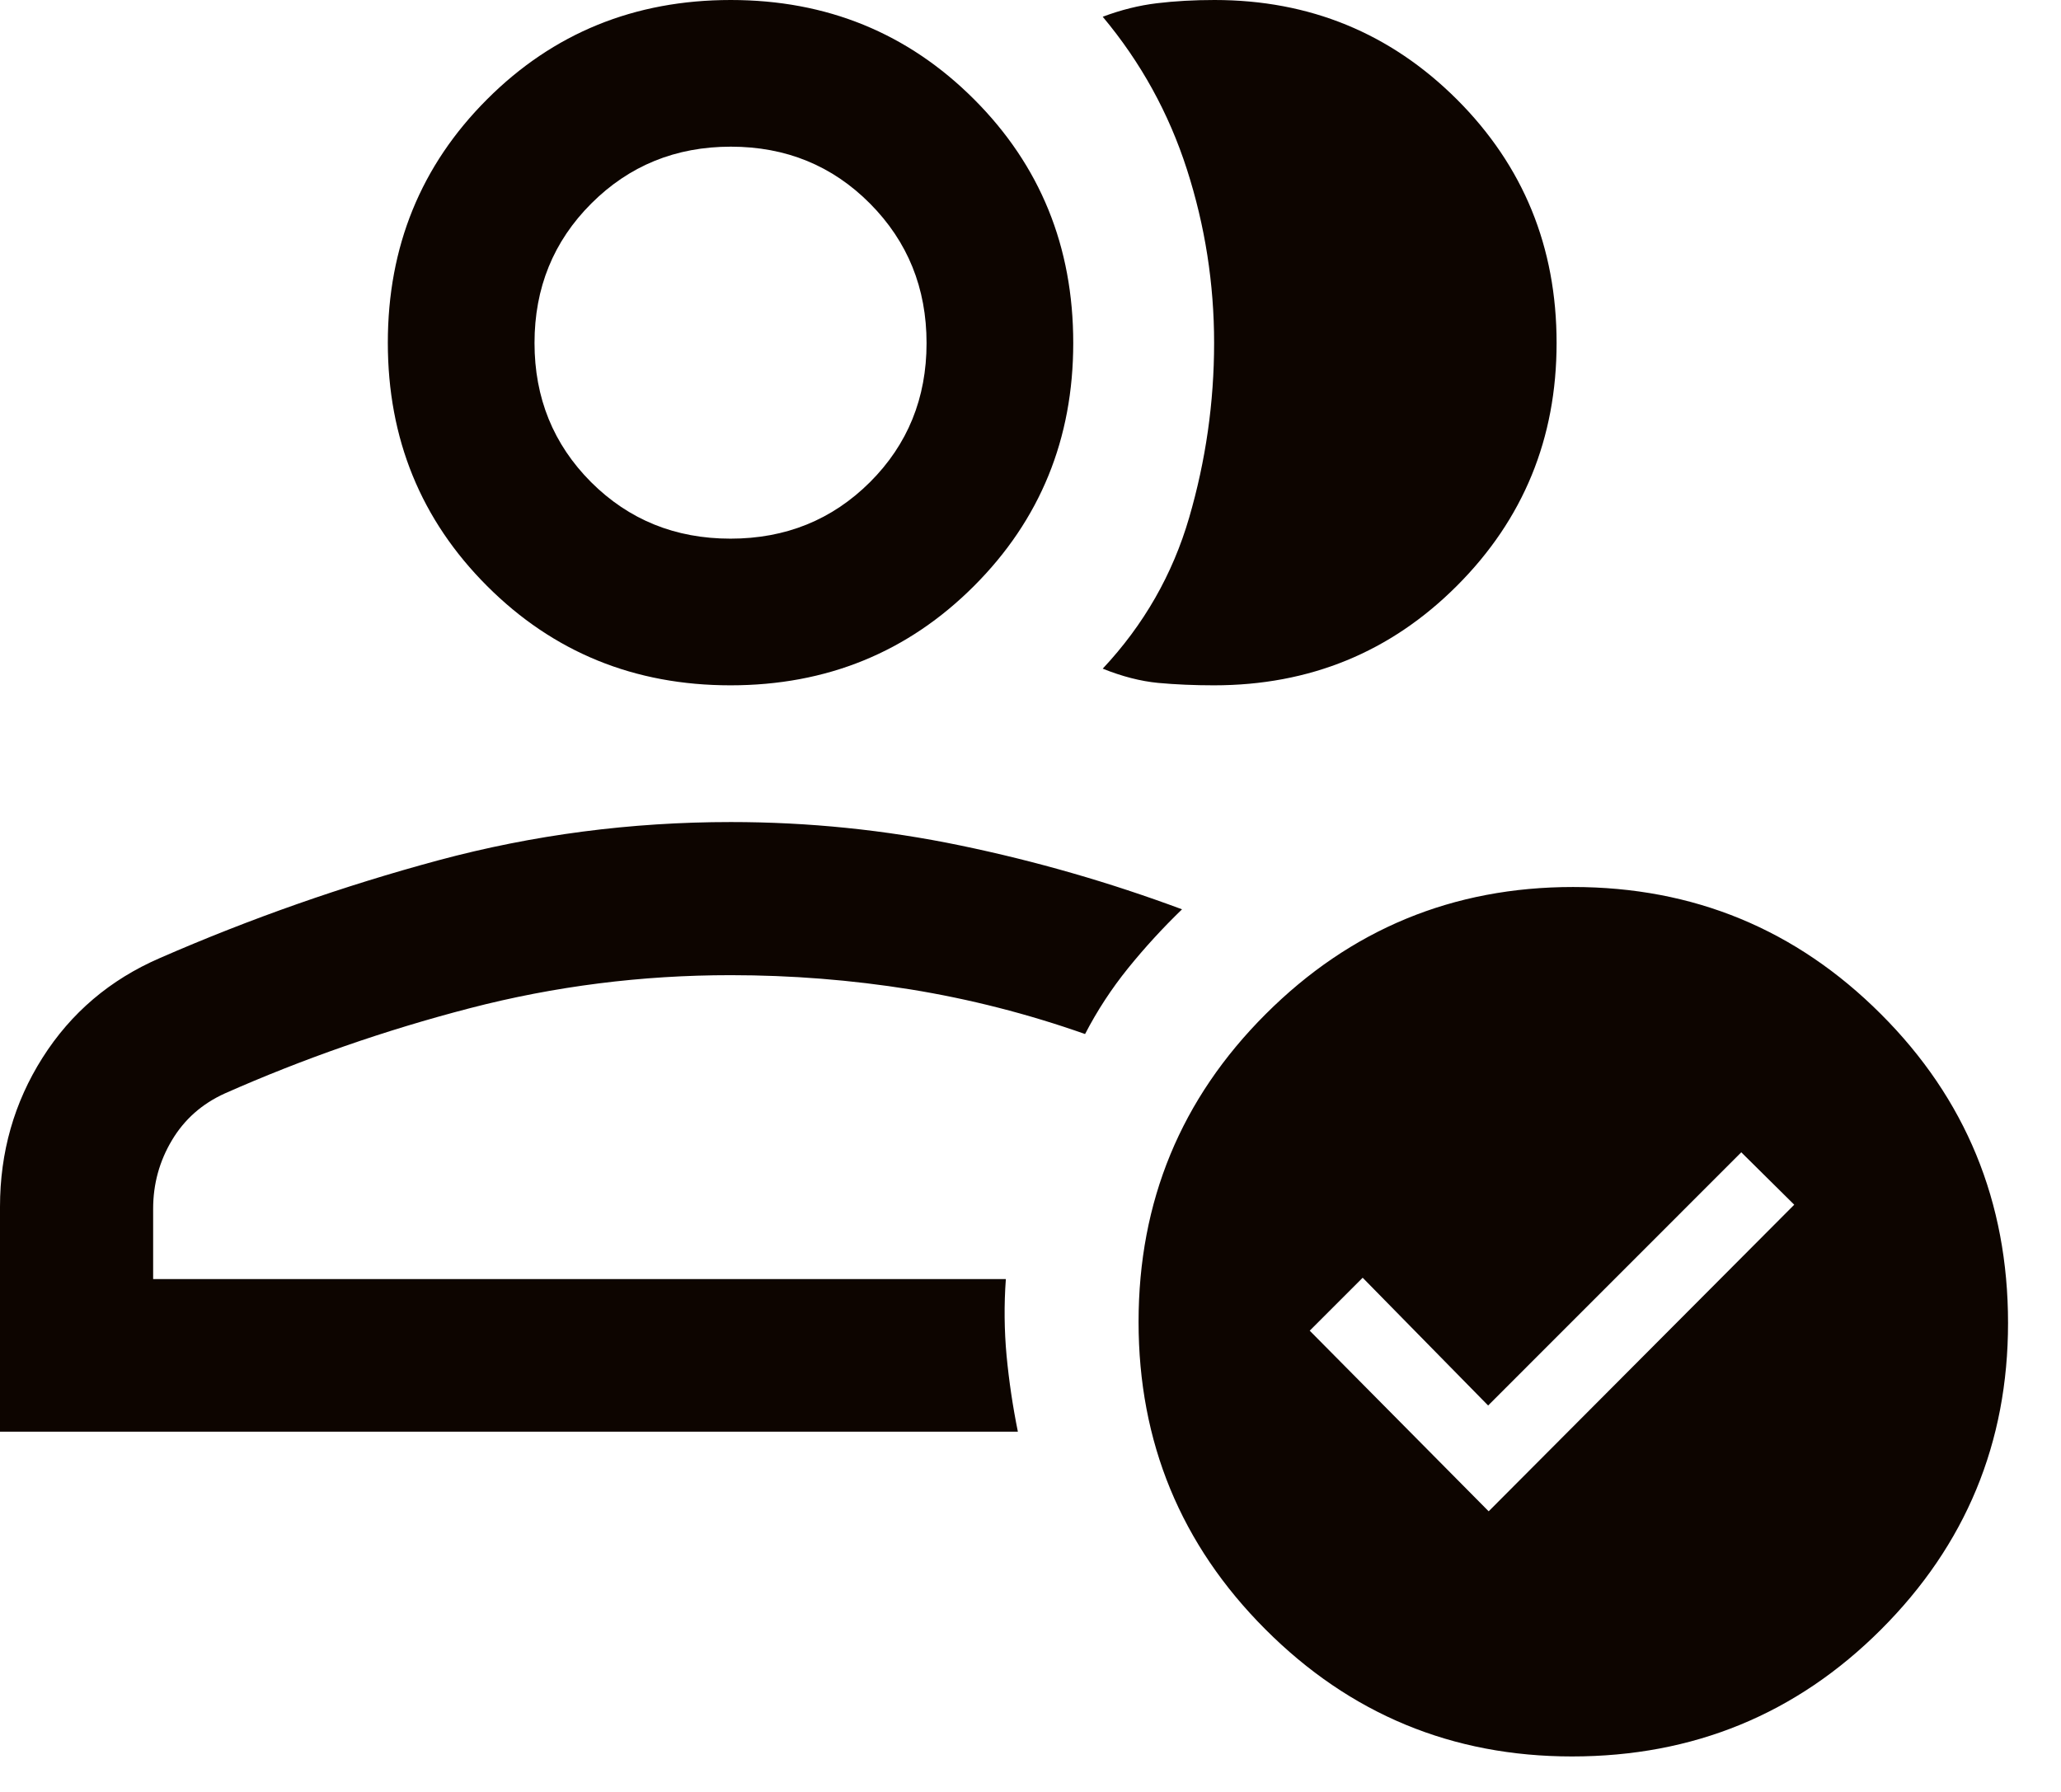 <?xml version="1.0" encoding="utf-8"?>
<svg xmlns="http://www.w3.org/2000/svg" fill="none" height="100%" overflow="visible" preserveAspectRatio="none" style="display: block;" viewBox="0 0 23 20" width="100%">
<path d="M0 15.979V13.469C0 12.86 0.158 12.305 0.475 11.805C0.792 11.305 1.228 10.934 1.784 10.693C2.796 10.251 3.832 9.888 4.892 9.602C5.952 9.317 7.04 9.175 8.156 9.175C9.022 9.175 9.877 9.262 10.72 9.437C11.564 9.612 12.387 9.85 13.191 10.149C12.976 10.357 12.776 10.575 12.59 10.805C12.405 11.034 12.244 11.28 12.109 11.541C11.471 11.316 10.821 11.15 10.161 11.043C9.5 10.937 8.831 10.884 8.153 10.884C7.159 10.884 6.189 11.007 5.242 11.253C4.296 11.499 3.385 11.816 2.509 12.204C2.255 12.319 2.058 12.493 1.919 12.726C1.779 12.96 1.709 13.215 1.709 13.492V14.276H11.225C11.204 14.562 11.207 14.847 11.233 15.131C11.26 15.415 11.302 15.697 11.359 15.979H0ZM8.152 7.649C7.08 7.649 6.175 7.28 5.436 6.541C4.697 5.802 4.328 4.897 4.328 3.825C4.328 2.753 4.697 1.847 5.435 1.109C6.173 0.37 7.08 0 8.155 0C9.226 0 10.13 0.369 10.869 1.107C11.608 1.846 11.977 2.752 11.977 3.828C11.977 4.898 11.608 5.802 10.869 6.541C10.13 7.28 9.225 7.649 8.152 7.649ZM8.152 6.012C8.768 6.012 9.286 5.802 9.708 5.382C10.129 4.962 10.34 4.444 10.34 3.83C10.34 3.215 10.13 2.696 9.709 2.272C9.289 1.849 8.771 1.637 8.156 1.637C7.54 1.637 7.021 1.849 6.598 2.272C6.176 2.694 5.965 3.213 5.965 3.828C5.965 4.442 6.176 4.96 6.596 5.381C7.018 5.802 7.536 6.012 8.152 6.012ZM17.371 3.828C17.371 4.894 17 5.797 16.259 6.538C15.519 7.279 14.615 7.649 13.547 7.649C13.328 7.649 13.12 7.64 12.924 7.622C12.728 7.603 12.522 7.55 12.306 7.463C12.764 6.974 13.086 6.412 13.271 5.776C13.456 5.14 13.549 4.49 13.549 3.828C13.549 3.166 13.448 2.52 13.246 1.892C13.044 1.263 12.731 0.695 12.306 0.187C12.51 0.11 12.712 0.06 12.912 0.036C13.112 0.012 13.326 0 13.554 0C14.615 0 15.517 0.37 16.259 1.11C17 1.851 17.371 2.756 17.371 3.828ZM17.543 19.604C16.206 19.604 15.065 19.131 14.121 18.185C13.177 17.24 12.706 16.096 12.706 14.754C12.706 13.41 13.178 12.264 14.124 11.319C15.07 10.373 16.213 9.9 17.555 9.9C18.9 9.9 20.045 10.373 20.99 11.318C21.936 12.263 22.409 13.412 22.409 14.766C22.409 16.104 21.936 17.244 20.991 18.188C20.046 19.132 18.897 19.604 17.543 19.604ZM16.613 16.868L20.023 13.446L19.432 12.861L16.607 15.687L15.207 14.261L14.616 14.852L16.613 16.868Z" fill="#0D0500" id="Vector"/>
</svg>